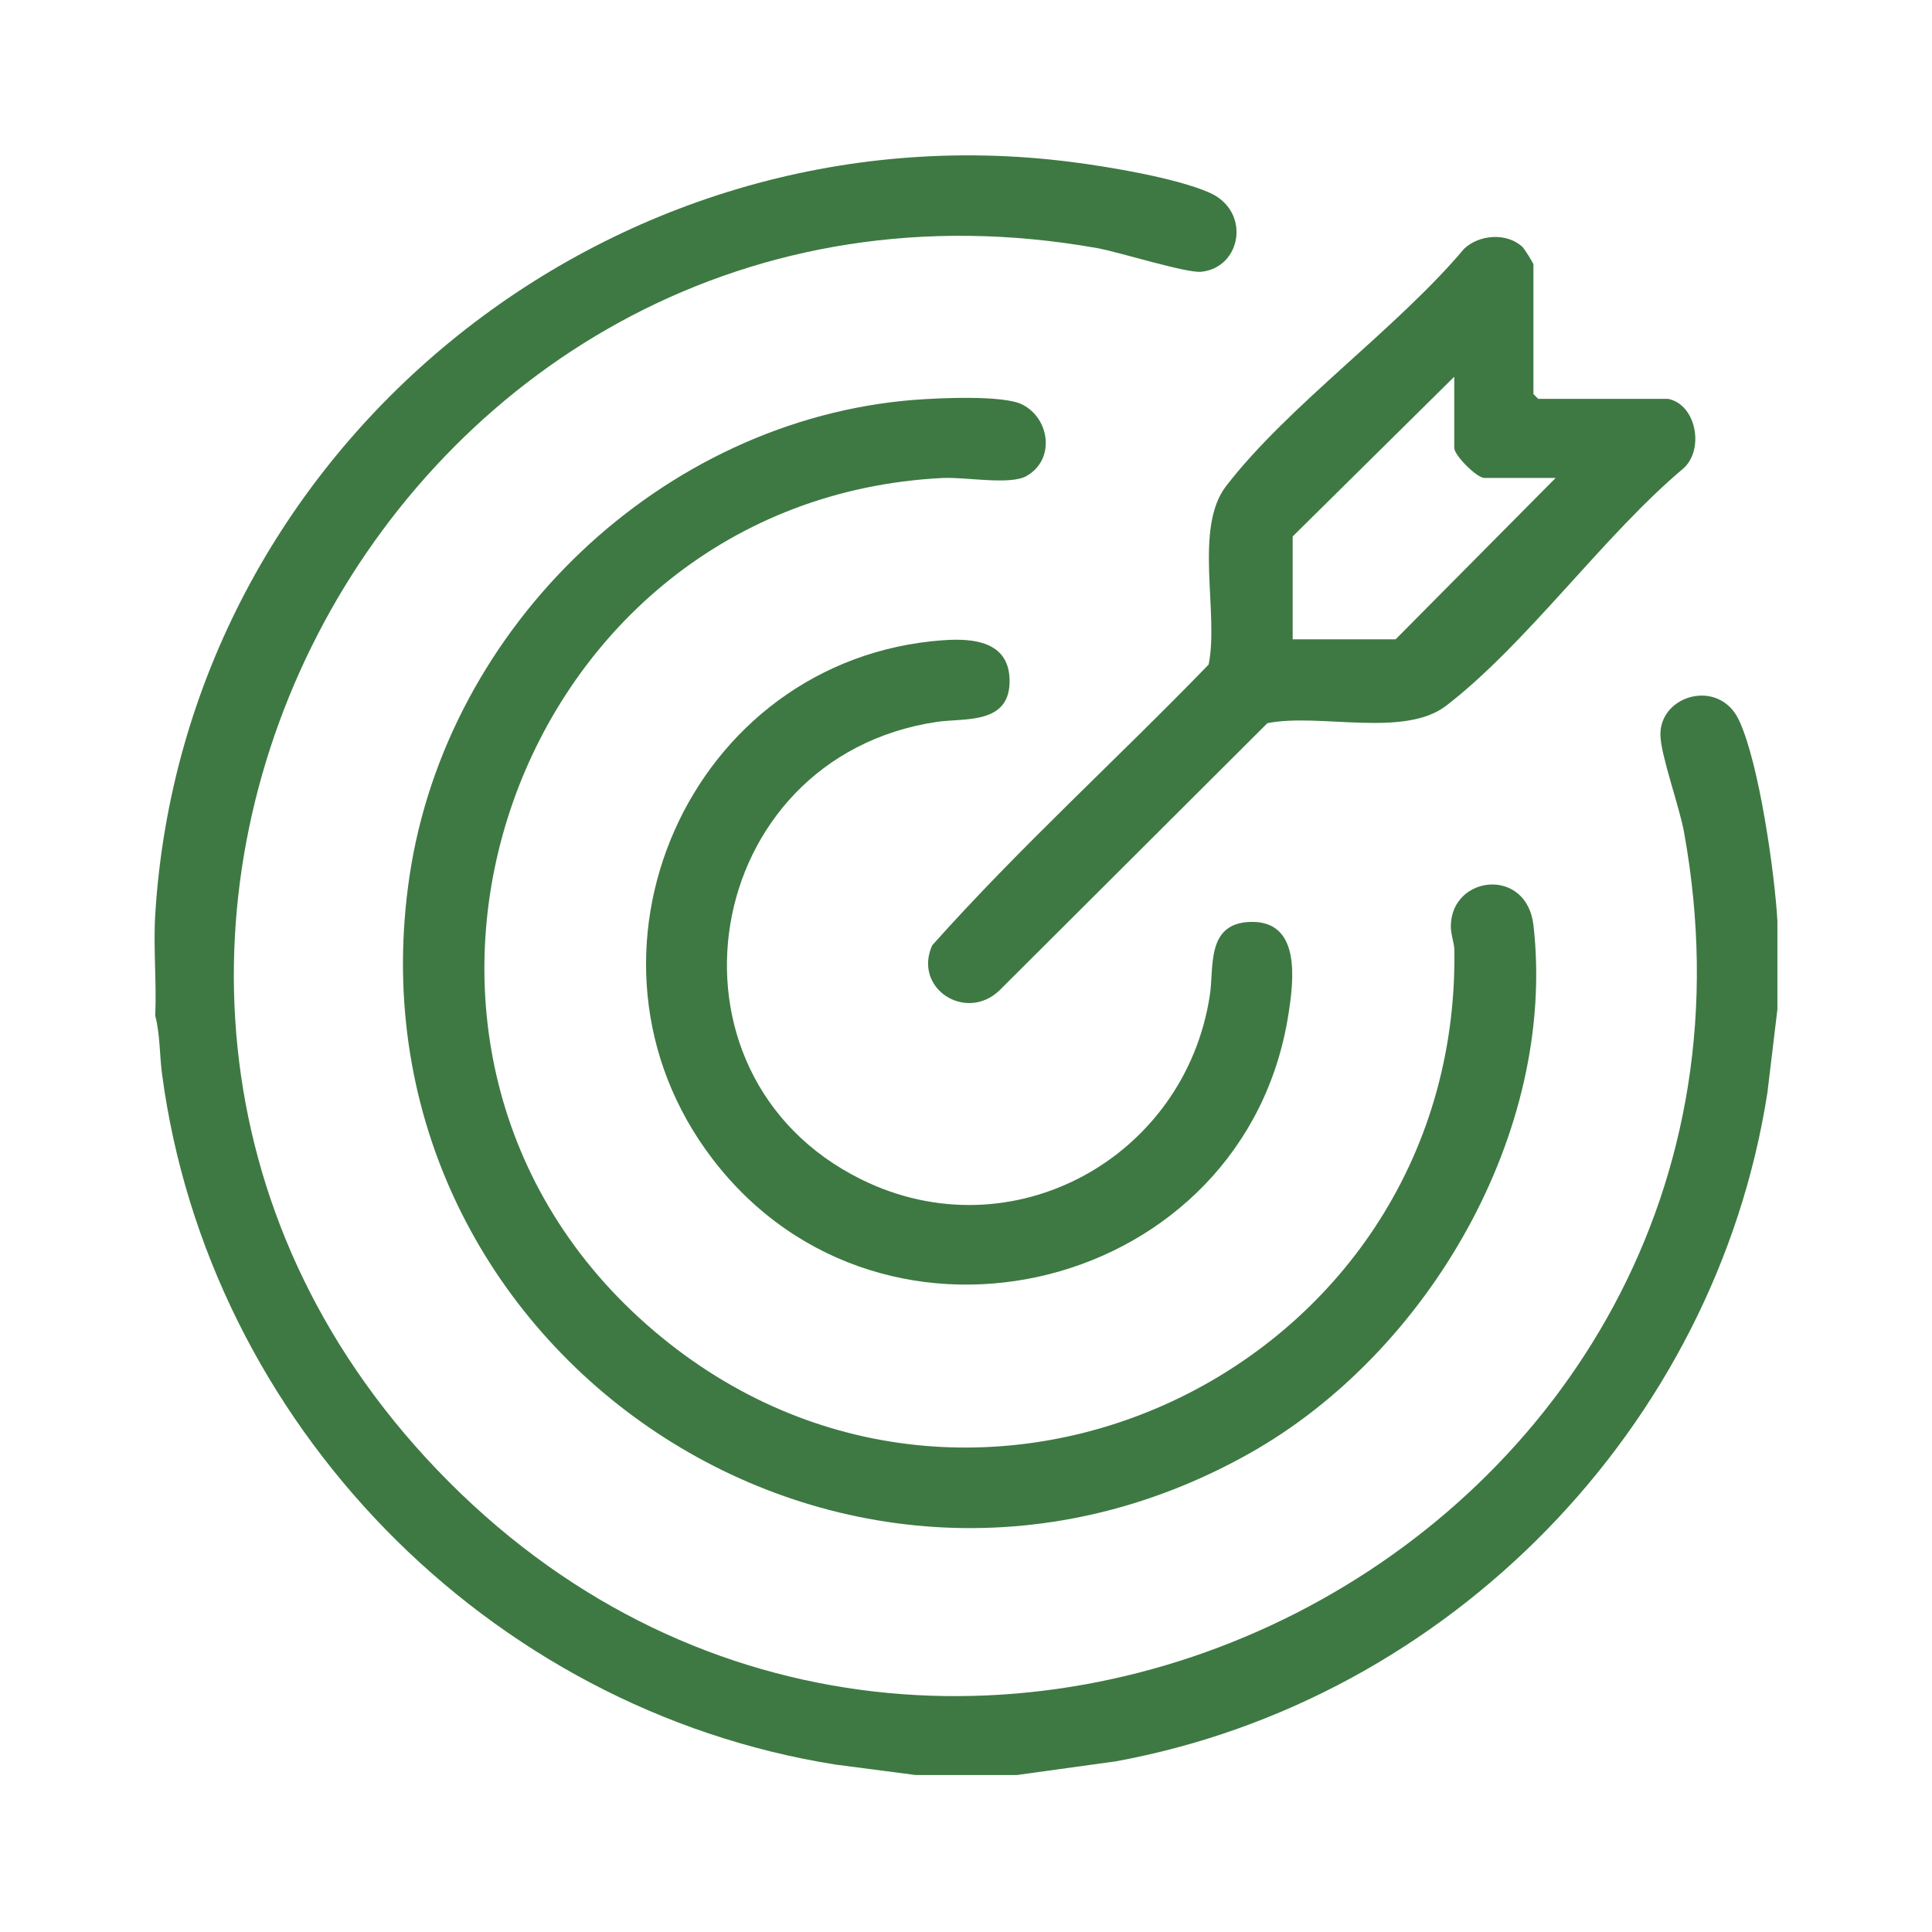 <svg xmlns="http://www.w3.org/2000/svg" width="100" height="100" viewBox="0 0 100 100" fill="none"><g clip-path="url(#clip0_4101_31)"><path d="M8.035 47.335C9.523 23.236 31.494 5.302 55.488 8.388C57.417 8.636 60.864 9.21 62.597 9.969C64.754 10.915 64.278 13.832 62.192 14.066C61.412 14.153 57.941 13.046 56.771 12.839C20.761 6.449 -2.503 49.827 22.625 76.077C48.387 102.988 93.861 79.975 87.165 43.074C86.919 41.719 85.974 39.141 85.943 38.067C85.884 35.967 88.986 35.084 90.013 37.283C91.055 39.509 91.857 45.187 91.998 47.663V52.248L91.48 56.562C88.784 73.867 75.007 88.006 57.752 91.167L52.638 91.874H47.39L43.255 91.336C25.235 88.483 10.781 73.659 8.386 55.581C8.256 54.596 8.287 53.518 8.035 52.575C8.112 50.854 7.93 49.044 8.035 47.335Z" fill="#3E7943"></path><path d="M47.361 20.695C48.589 20.6 51.944 20.439 52.921 20.941C54.359 21.681 54.62 23.809 53.121 24.644C52.266 25.12 49.971 24.682 48.789 24.741C26.618 25.851 16.763 53.798 33.451 68.542C49.936 83.106 75.546 71.092 75.279 49.211C75.274 48.774 75.085 48.374 75.095 47.908C75.143 45.298 79.031 44.856 79.374 47.906C80.577 58.605 73.903 70.014 64.723 75.198C43.313 87.293 17.588 69.528 21.199 45.332C23.125 32.427 34.239 21.717 47.361 20.693V20.695Z" fill="#3E7943"></path><path d="M86.341 20.645C87.8 20.938 88.223 23.247 87.147 24.233C82.988 27.726 79.06 33.288 74.857 36.525C72.668 38.21 68.275 36.891 65.599 37.432L51.734 51.261C49.995 52.928 47.25 51.161 48.251 48.93C52.763 43.867 57.835 39.28 62.559 34.397C63.102 31.725 61.779 27.338 63.468 25.152C66.709 20.956 72.279 17.035 75.777 12.882C76.548 12.137 77.997 12.024 78.801 12.782C78.914 12.889 79.37 13.624 79.37 13.686V20.399L79.616 20.645H86.34H86.341ZM80.52 24.739H76.83C76.442 24.739 75.272 23.571 75.272 23.183V19.499L66.908 27.767V33.09H72.238L80.52 24.739Z" fill="#3E7943"></path><path d="M48.835 33.138C50.361 33.028 52.199 33.192 52.256 35.161C52.323 37.542 49.902 37.151 48.479 37.366C36.219 39.21 33.559 55.587 44.571 61.042C52.363 64.901 61.35 59.944 62.625 51.49C62.841 50.06 62.423 47.784 64.72 47.718C67.345 47.643 66.963 50.727 66.698 52.447C64.492 66.819 45.767 71.568 36.903 60.017C28.856 49.528 35.653 34.081 48.835 33.136V33.138Z" fill="#3E7943"></path></g><defs><clipPath id="clip0_4101_31"><rect width="84" height="83.831" fill="white" transform="translate(8 8.042)"></rect></clipPath></defs></svg>